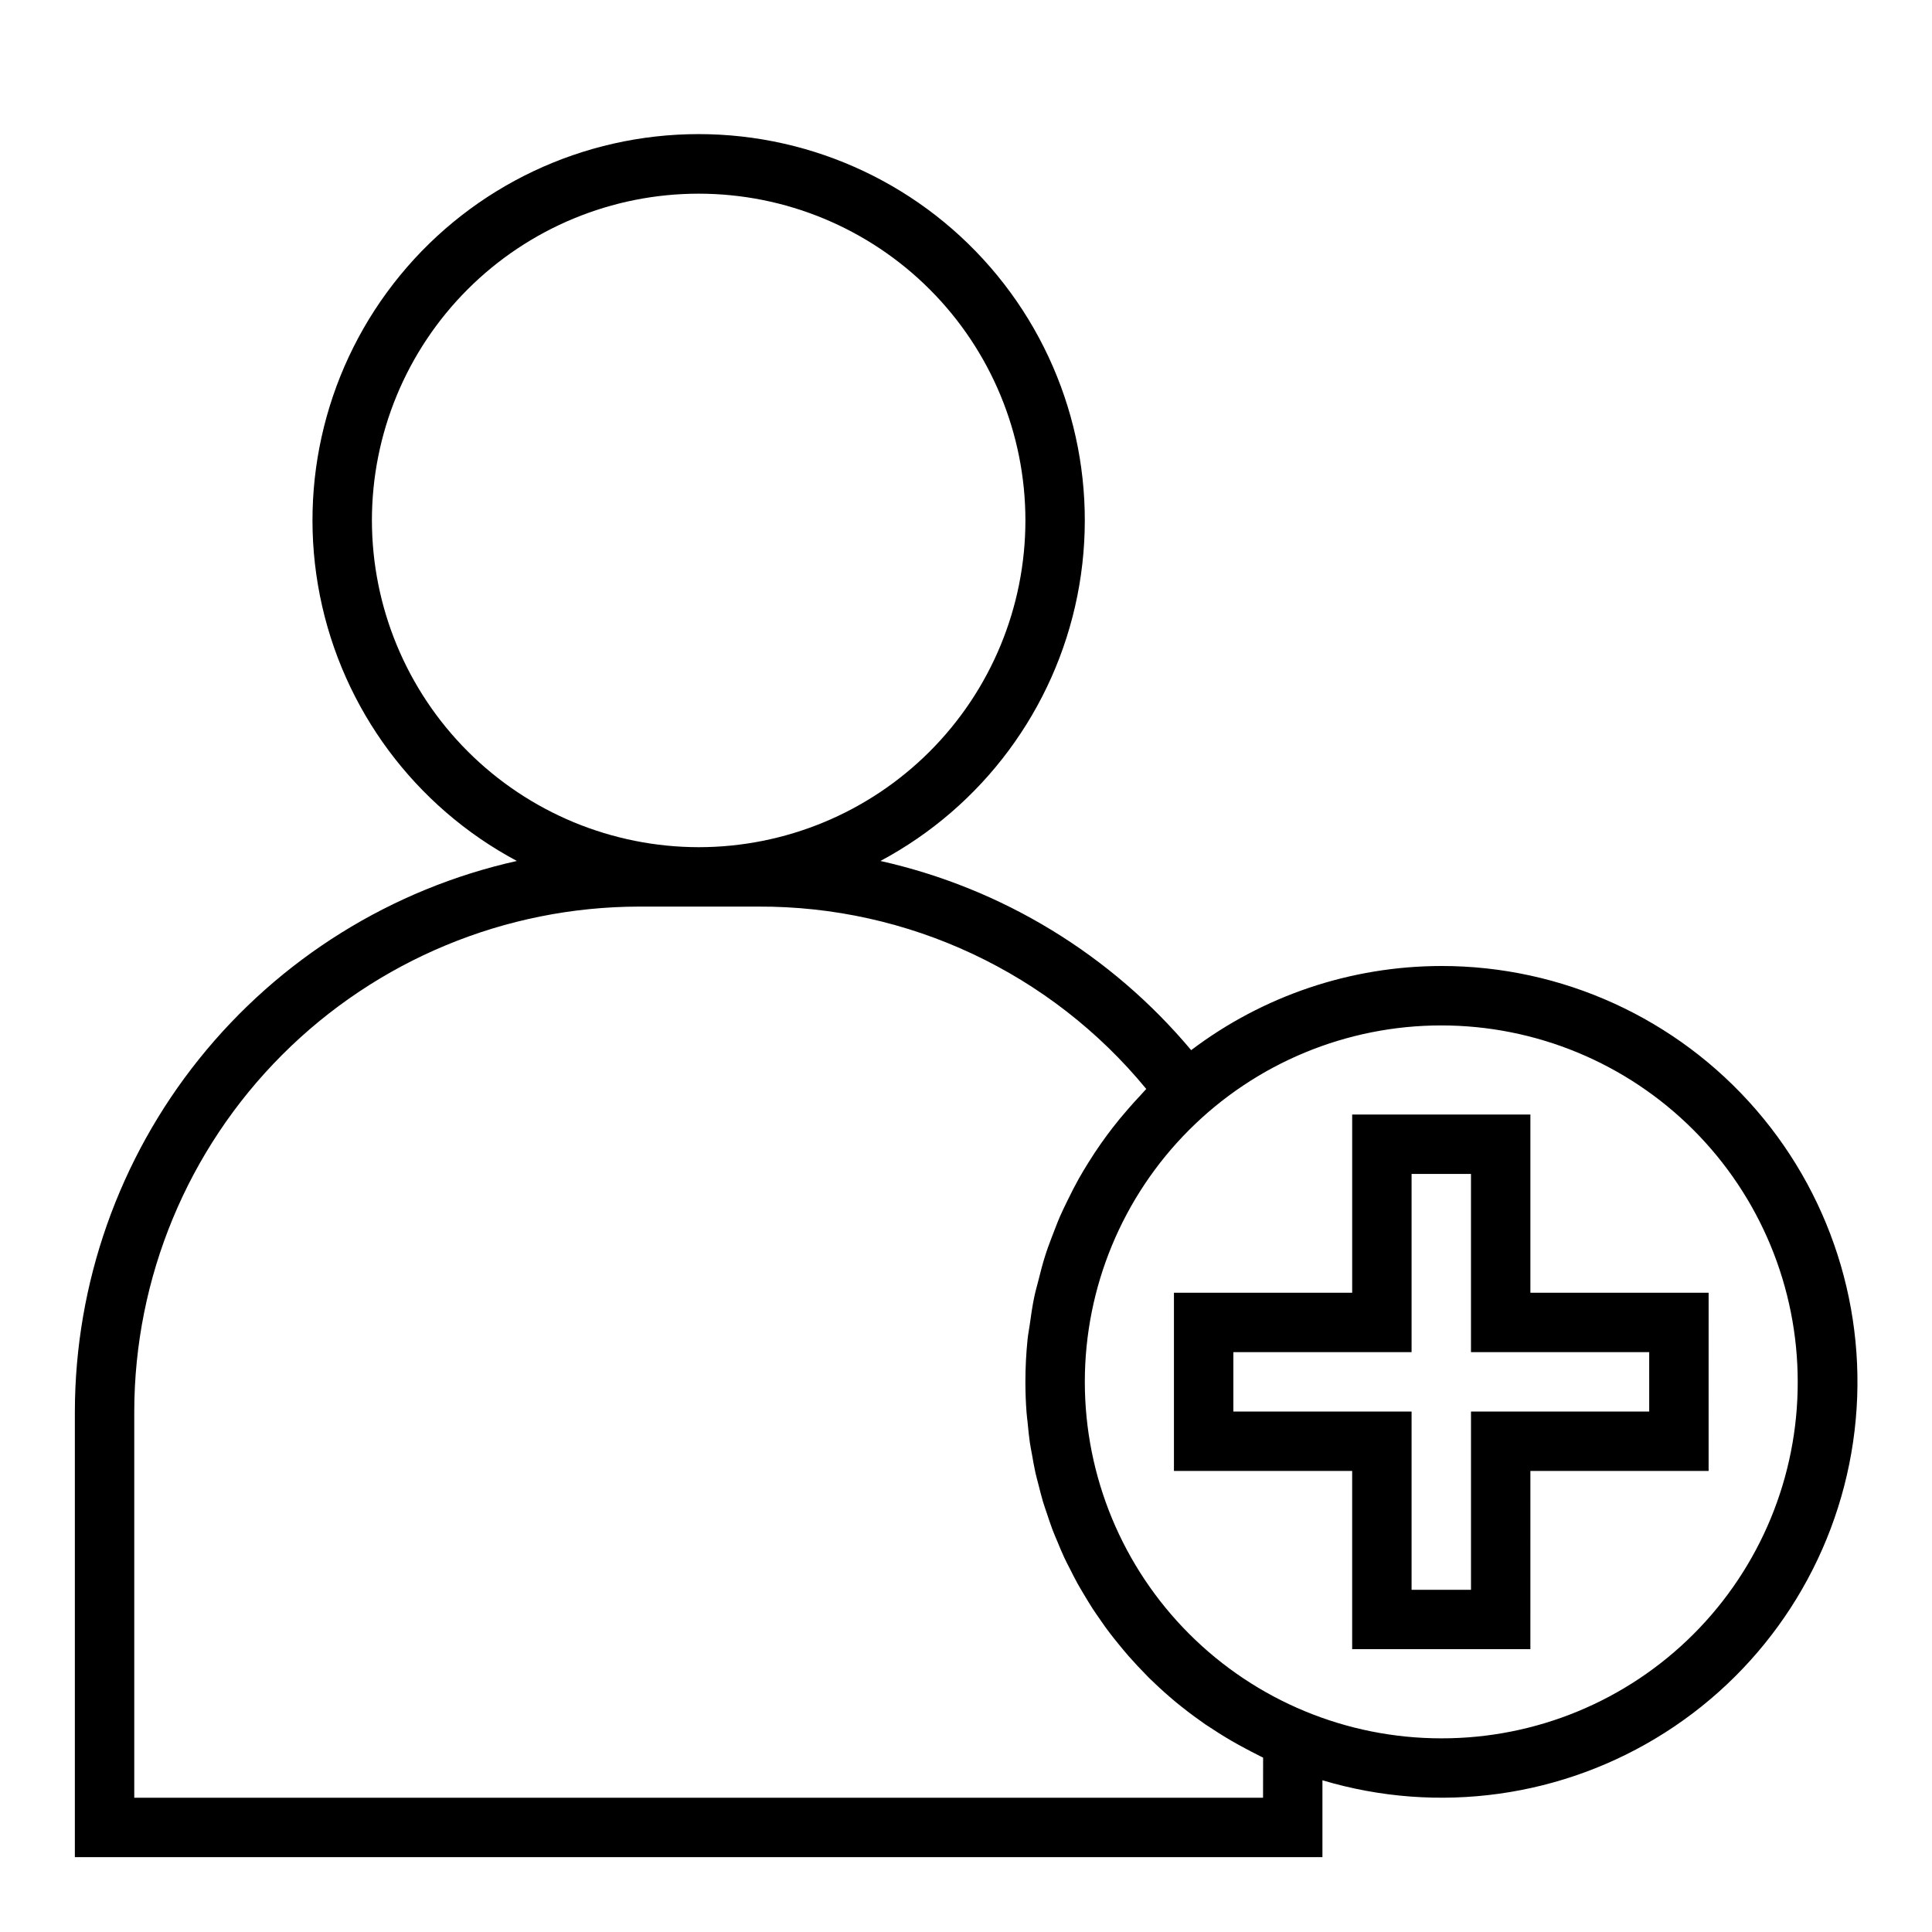 <?xml version="1.0" encoding="UTF-8"?>
<!-- The Best Svg Icon site in the world: iconSvg.co, Visit us! https://iconsvg.co -->
<svg fill="#000000" width="800px" height="800px" version="1.1" viewBox="144 144 512 512" xmlns="http://www.w3.org/2000/svg">
 <g>
  <path d="m525.95 400c-23.93 0.031-47.199 7.859-66.281 22.301-21.195-25.305-50.137-42.926-82.348-50.137 27.039-14.43 46.191-40.219 52.188-70.273 5.992-30.059-1.801-61.223-21.238-84.918-19.438-23.699-48.473-37.434-79.125-37.434-30.648 0-59.684 13.734-79.121 37.434-19.438 23.695-27.23 54.859-21.238 84.918 5.996 30.055 25.148 55.844 52.188 70.273-33.191 7.406-62.871 25.895-84.16 52.414s-32.918 59.492-32.977 93.5v118.08h330.62v-20.367c30.68 9.176 63.832 4.555 90.832-12.664 27-17.215 45.176-45.324 49.801-77.008 4.625-31.688-4.762-63.816-25.719-88.031-20.953-24.215-51.402-38.117-83.426-38.09zm-283.39-118.08c0-22.965 9.121-44.992 25.363-61.23 16.238-16.238 38.262-25.363 61.227-25.363 22.969 0 44.992 9.125 61.23 25.363 16.242 16.238 25.363 38.266 25.363 61.23 0 22.965-9.121 44.992-25.363 61.23-16.238 16.238-38.262 25.363-61.23 25.363-22.957-0.027-44.965-9.16-61.199-25.395-16.23-16.23-25.363-38.242-25.391-61.199zm236.16 338.5h-299.14v-102.34c0.039-35.48 14.152-69.496 39.238-94.582 25.09-25.09 59.105-39.203 94.586-39.242h31.488c39.816-0.188 77.602 17.562 102.88 48.328-0.543 0.551-1.016 1.156-1.574 1.723-1.148 1.203-2.242 2.449-3.336 3.699-1.387 1.574-2.731 3.211-4.023 4.879-1.023 1.324-2.008 2.66-2.969 4.023-1.203 1.707-2.363 3.457-3.457 5.227-0.875 1.41-1.73 2.816-2.543 4.266-1.023 1.836-1.977 3.707-2.898 5.598-0.715 1.465-1.434 2.922-2.086 4.418-0.852 1.977-1.574 3.984-2.363 6-0.551 1.488-1.117 2.961-1.574 4.473-0.684 2.141-1.227 4.32-1.777 6.504-0.371 1.449-0.789 2.875-1.086 4.336-0.512 2.441-0.859 4.922-1.203 7.398-0.172 1.25-0.426 2.481-0.559 3.738-0.387 3.769-0.582 7.555-0.582 11.344 0 2.731 0.102 5.445 0.309 8.148 0.062 0.898 0.195 1.77 0.285 2.668 0.172 1.785 0.34 3.582 0.598 5.344 0.156 1.055 0.379 2.086 0.566 3.148 0.277 1.574 0.543 3.148 0.891 4.723 0.242 1.094 0.551 2.164 0.828 3.25 0.379 1.48 0.738 2.969 1.172 4.434 0.332 1.102 0.723 2.18 1.086 3.273 0.465 1.402 0.93 2.809 1.449 4.195 0.418 1.094 0.883 2.156 1.332 3.227 0.559 1.355 1.117 2.707 1.73 4.031 0.488 1.055 1.023 2.086 1.574 3.148 0.652 1.289 1.301 2.59 2 3.856 0.574 1.023 1.18 2.023 1.777 3.031 0.738 1.234 1.48 2.473 2.266 3.684 0.637 0.977 1.316 1.938 1.984 2.898 0.789 1.188 1.652 2.363 2.527 3.512 0.707 0.938 1.441 1.844 2.18 2.754 0.906 1.117 1.828 2.234 2.777 3.32 0.777 0.883 1.562 1.75 2.363 2.606 0.992 1.055 1.992 2.094 3.023 3.148 0.844 0.789 1.691 1.629 2.559 2.434 1.07 0.992 2.148 1.961 3.258 2.906 0.898 0.789 1.812 1.52 2.738 2.258 1.133 0.914 2.289 1.793 3.465 2.66 0.965 0.715 1.945 1.414 2.938 2.102 1.195 0.789 2.418 1.574 3.644 2.363 1.039 0.652 2.078 1.289 3.148 1.914 1.25 0.73 2.519 1.426 3.801 2.109 1.109 0.59 2.219 1.18 3.352 1.738 0.465 0.227 0.906 0.488 1.379 0.707zm47.23-15.742c-25.051 0-49.078-9.953-66.793-27.668-17.719-17.715-27.668-41.742-27.668-66.797 0-25.055 9.949-49.082 27.668-66.797 17.715-17.715 41.742-27.668 66.793-27.668 25.055 0 49.082 9.953 66.797 27.668s27.668 41.742 27.668 66.797c0.047 25.066-9.891 49.121-27.617 66.848-17.723 17.727-41.777 27.664-66.848 27.617z"/>
  <path d="m549.57 486.59v-47.23h-47.23v47.23h-47.234v47.23h47.23v47.23h47.23l0.004-47.227h47.23l0.004-47.234zm31.488 31.488h-47.23v47.23l-15.746 0.004v-47.234h-47.23v-15.742h47.23v-47.234h15.742v47.23h47.23z"/>
 </g>
</svg>